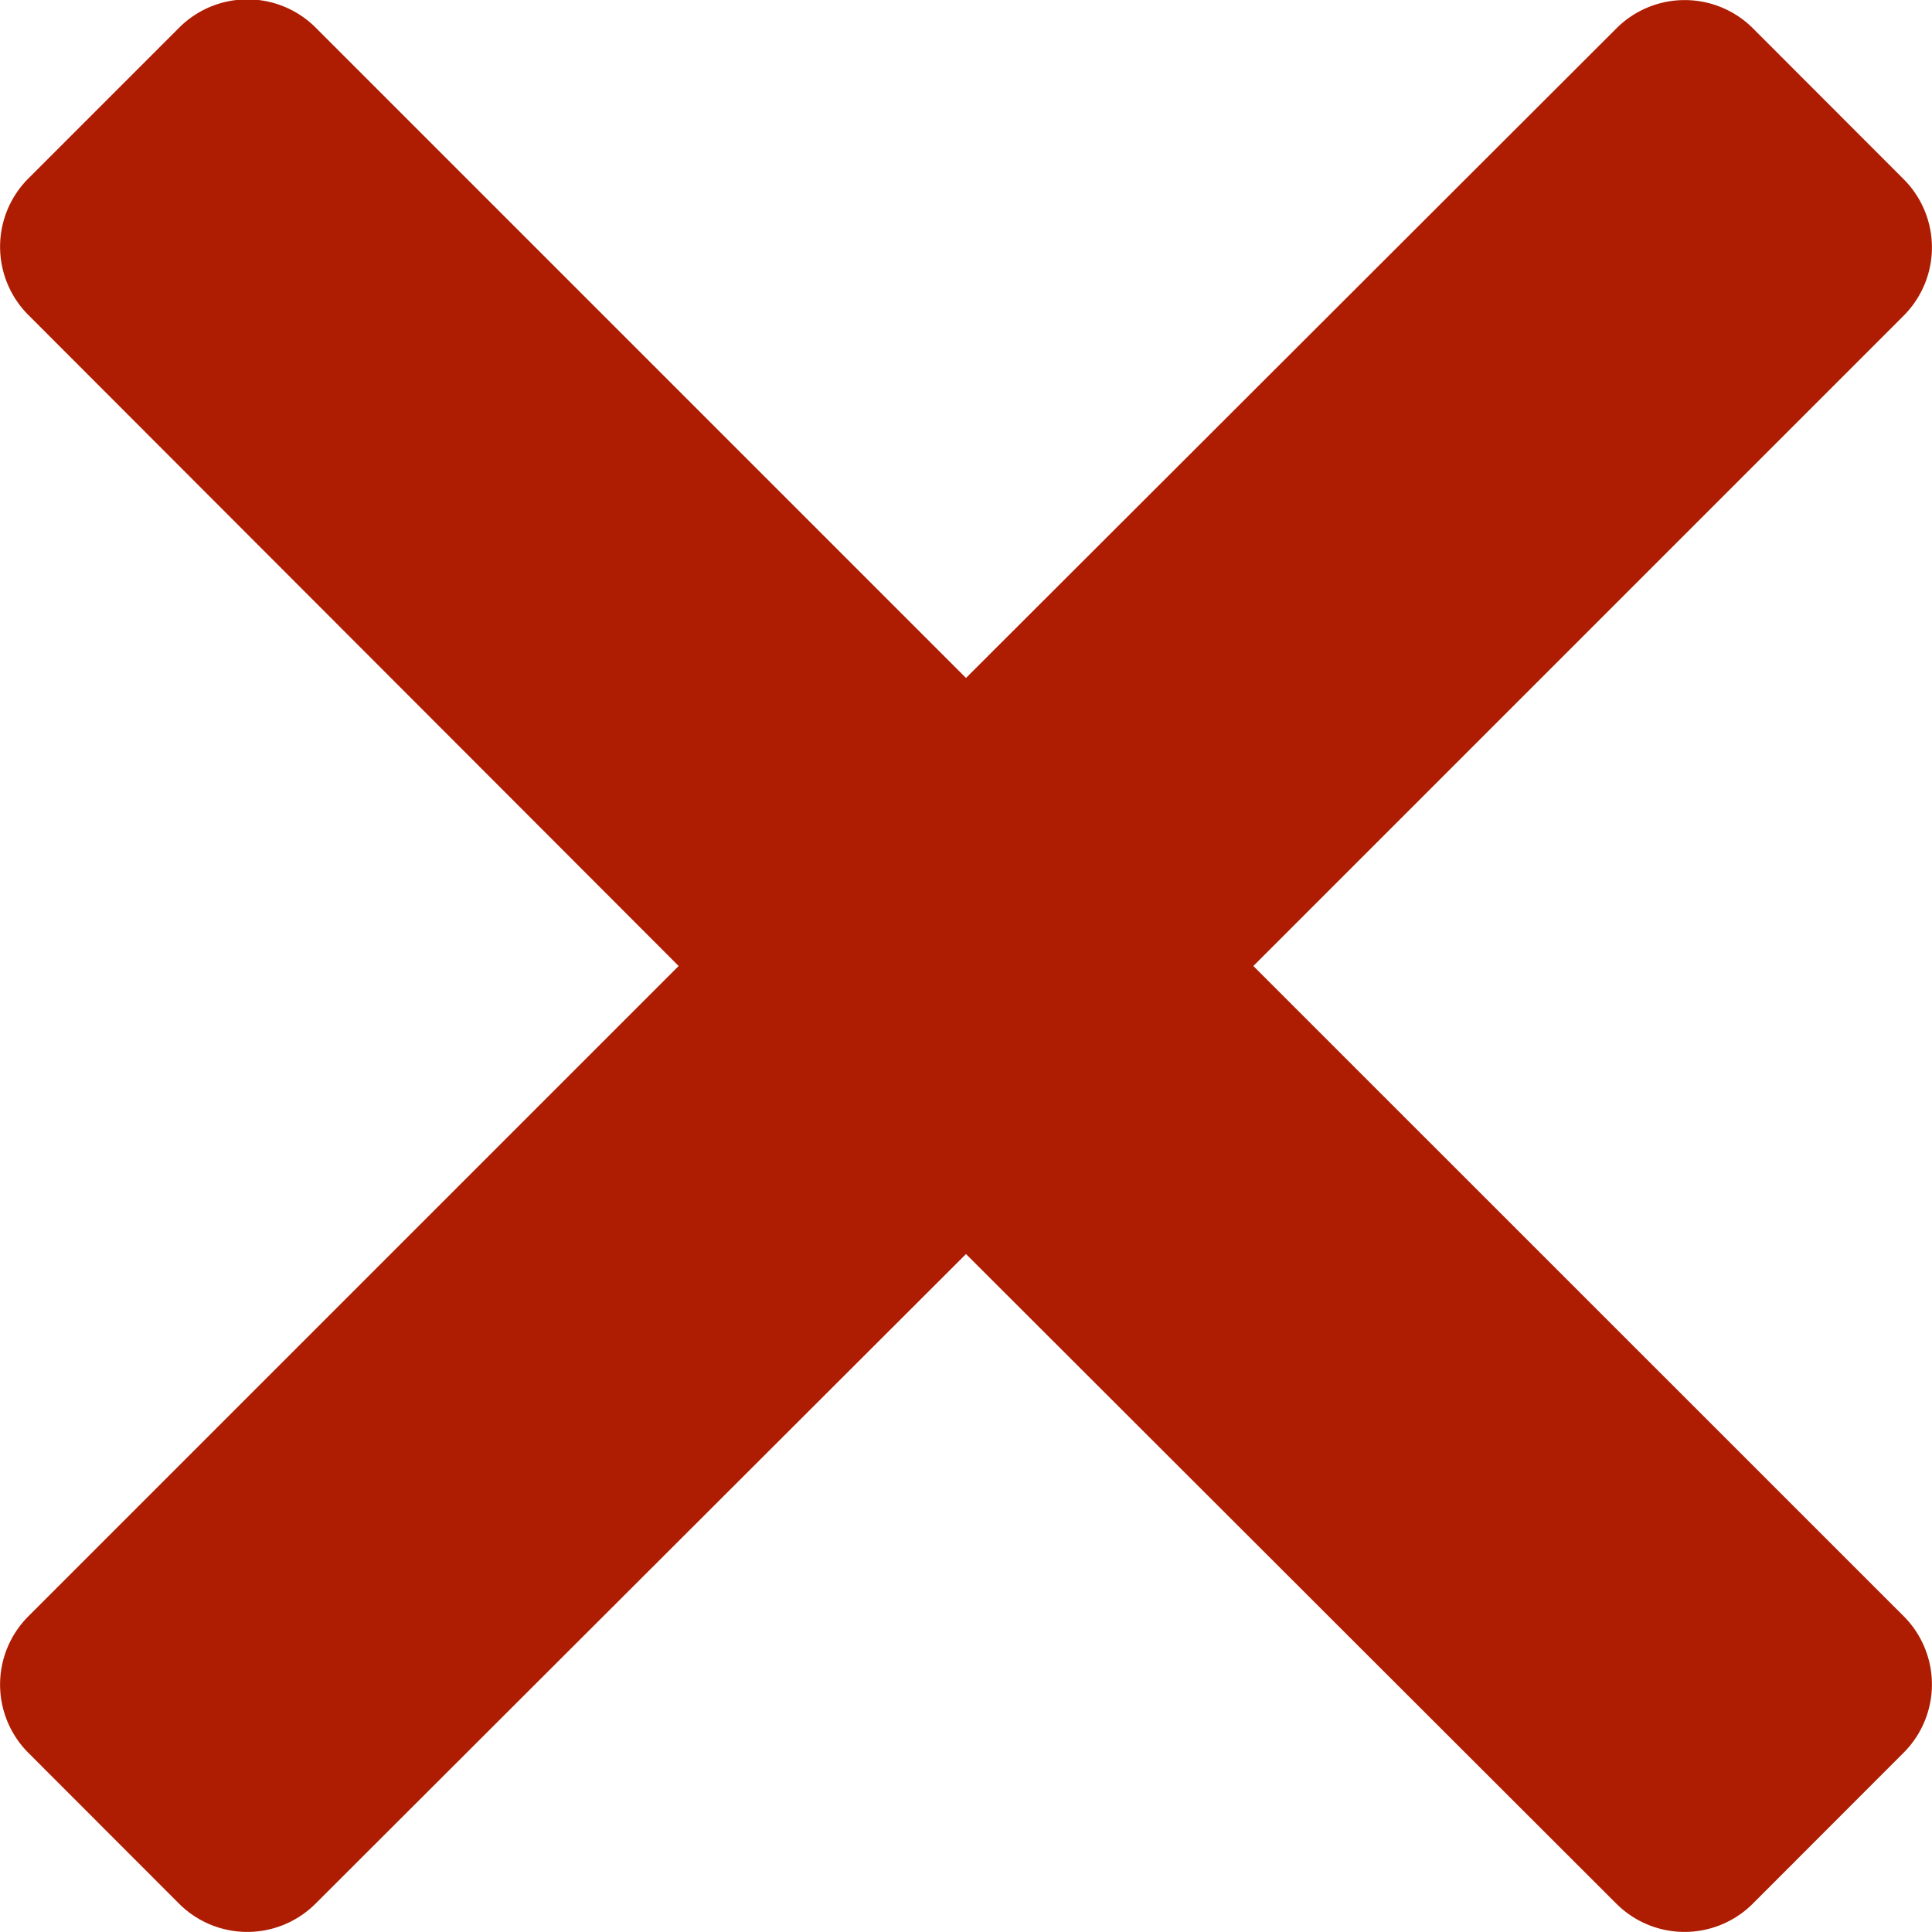 <svg xmlns="http://www.w3.org/2000/svg" width="13.75" height="13.75" viewBox="0 0 13.75 13.75"><path d="M8.92 6.875l4.629-4.629a.687.687 0 000-.97L12.475.201a.687.687 0 00-.97 0l-4.63 4.624L2.246.196a.687.687 0 00-.97 0L.201 1.271a.687.687 0 000 .97L4.83 6.875.201 11.504a.687.687 0 000 .97l1.074 1.075a.687.687 0 00.97 0l4.63-4.624 4.629 4.624a.687.687 0 00.97 0l1.075-1.076a.687.687 0 000-.97z" fill="#ae1d02"/></svg>